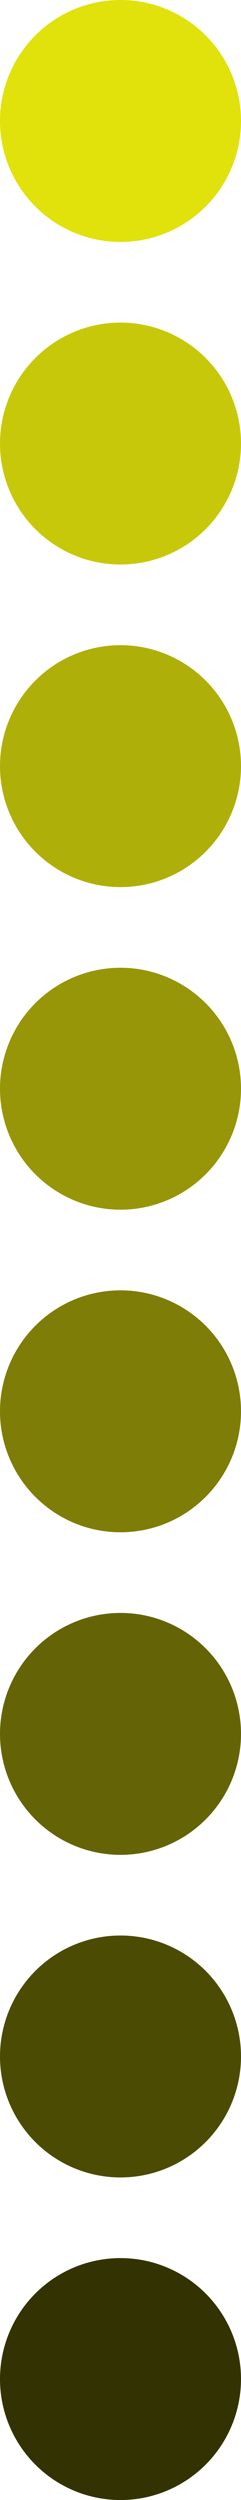 <?xml version="1.0" encoding="UTF-8"?> <svg xmlns="http://www.w3.org/2000/svg" width="48" height="496" viewBox="0 0 48 496" fill="none"><circle cx="24" cy="24" r="24" fill="#E1E10B"></circle><circle cx="24" cy="88" r="24" fill="#C8C80A"></circle><circle cx="24" cy="152" r="24" fill="#AFAF09"></circle><circle cx="24" cy="216" r="24" fill="#969608"></circle><circle cx="24" cy="280" r="24" fill="#7D7D07"></circle><circle cx="24" cy="344" r="24" fill="#646406"></circle><circle cx="24" cy="408" r="24" fill="#4B4B04"></circle><circle cx="24" cy="472" r="24" fill="#323203"></circle></svg> 